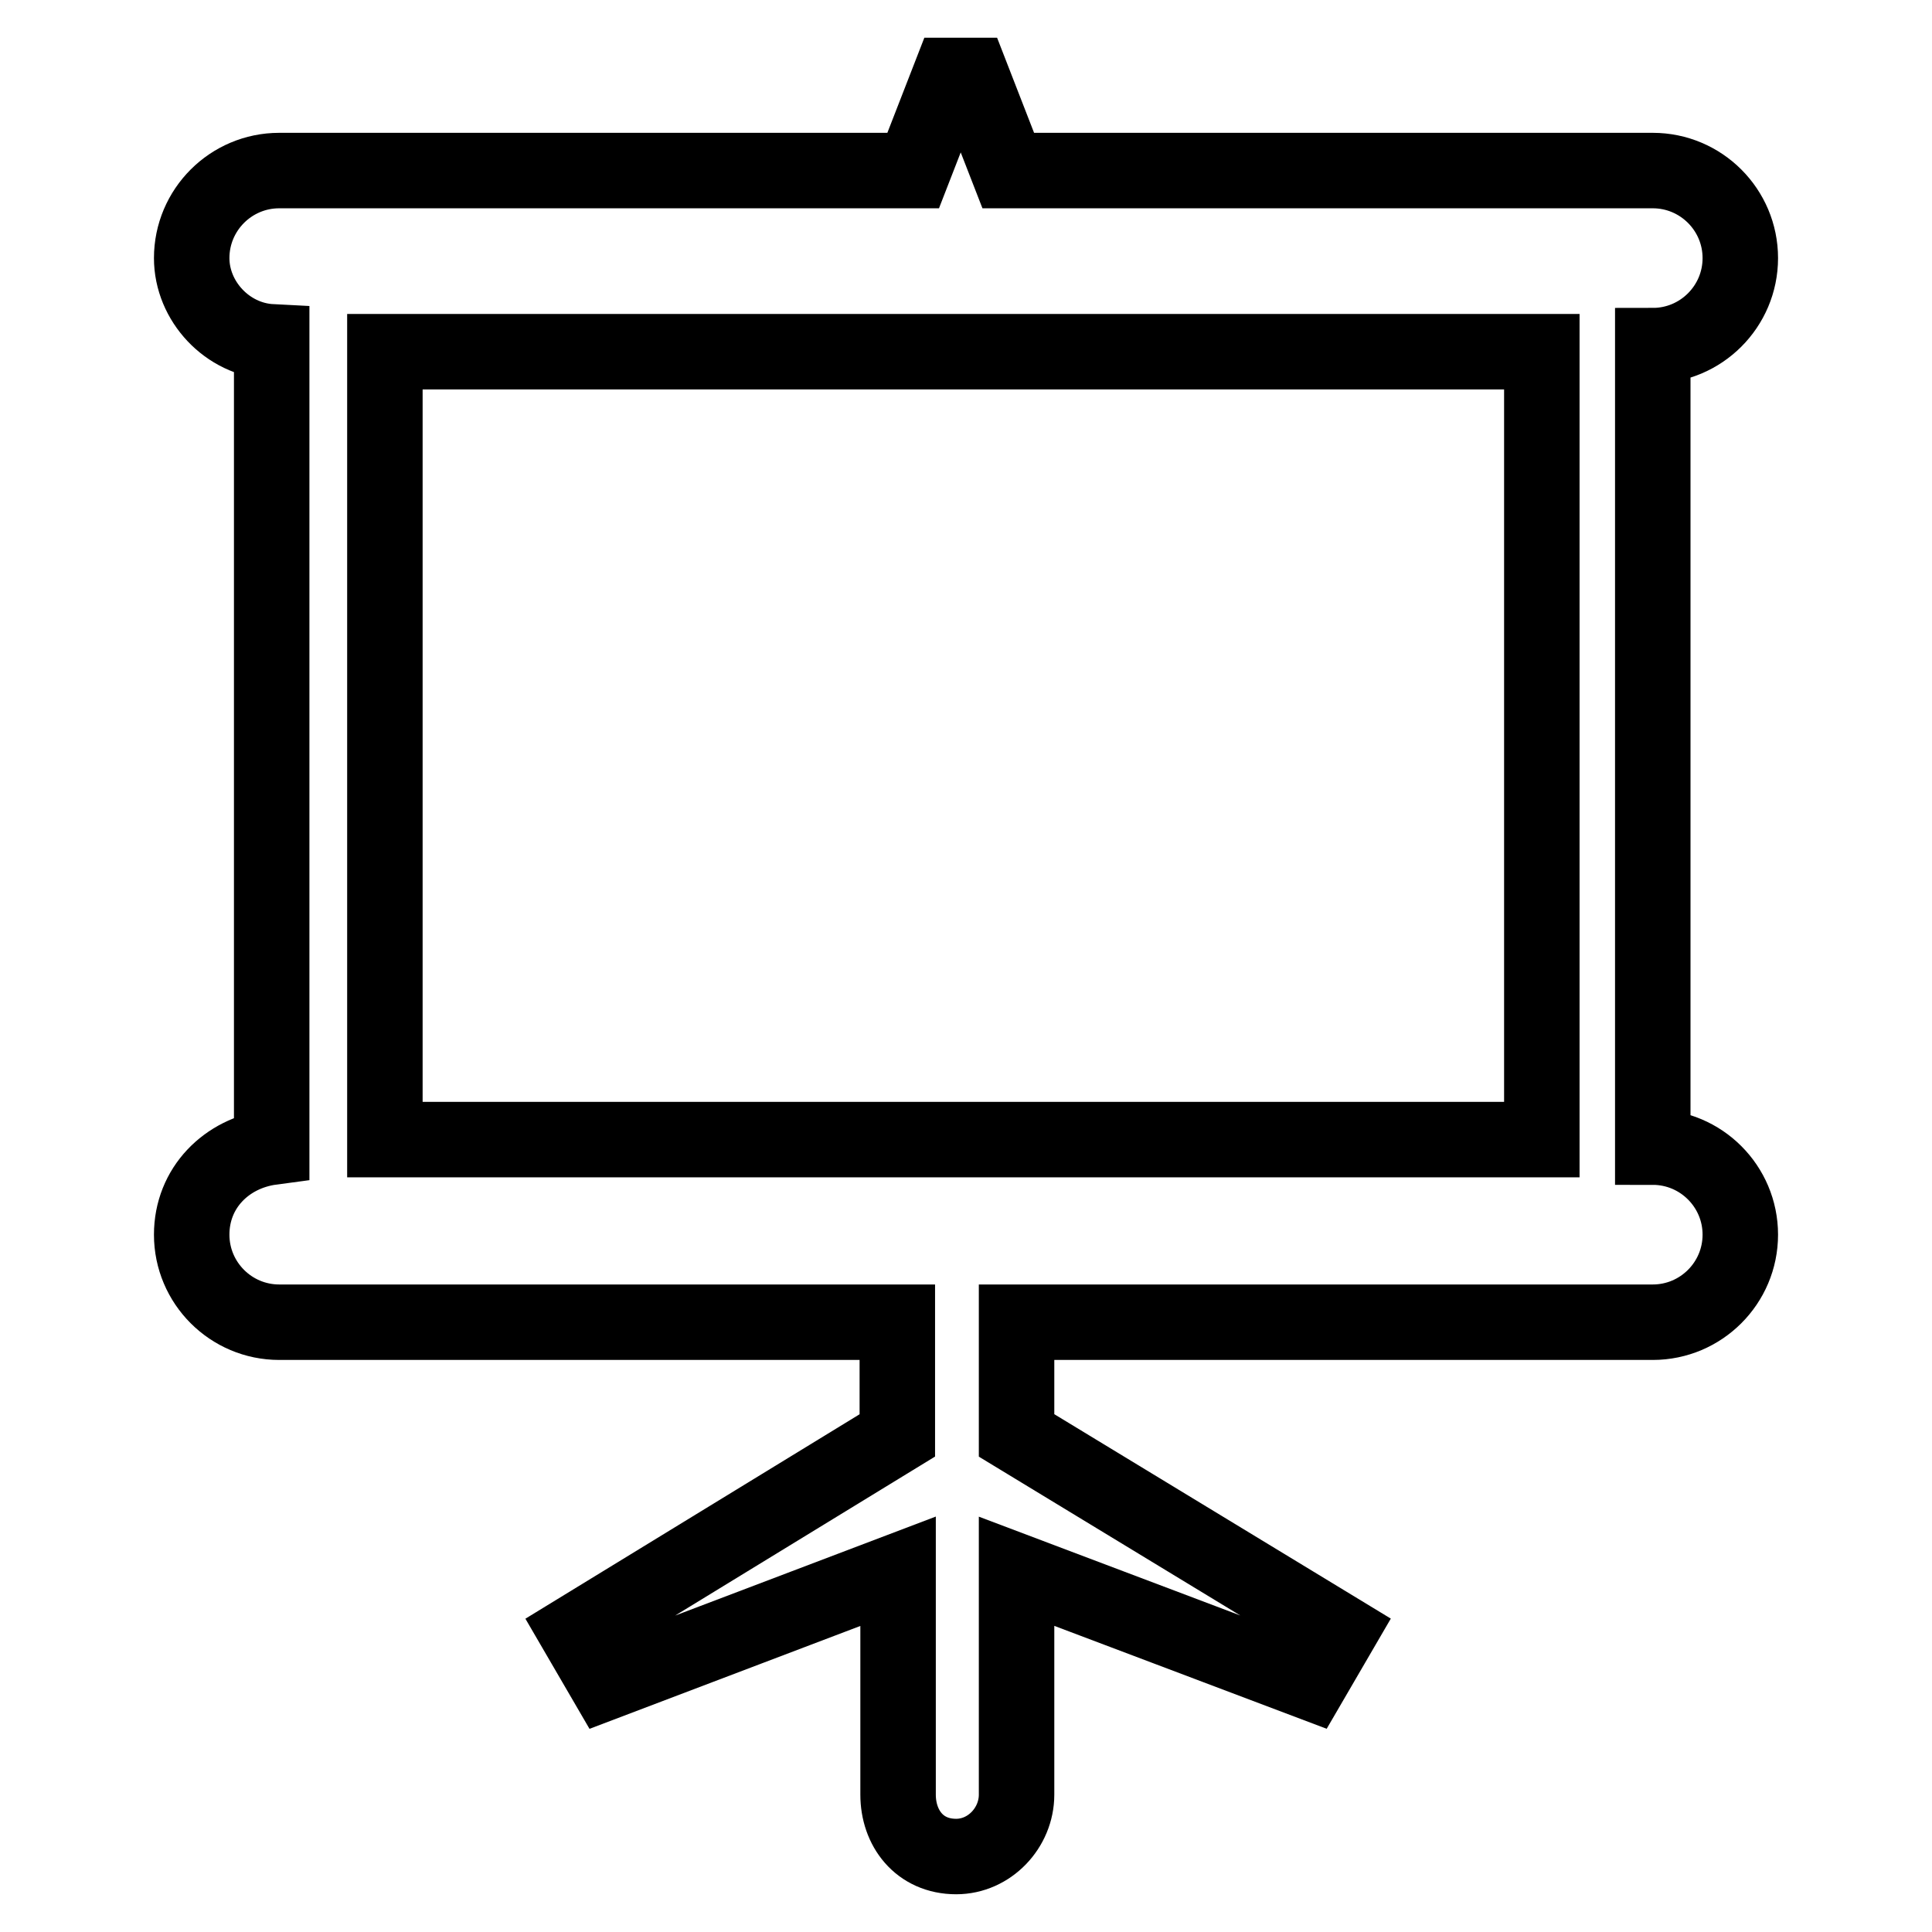 <?xml version="1.0" encoding="utf-8"?>
<!-- Svg Vector Icons : http://www.onlinewebfonts.com/icon -->
<!DOCTYPE svg PUBLIC "-//W3C//DTD SVG 1.1//EN" "http://www.w3.org/Graphics/SVG/1.1/DTD/svg11.dtd">
<svg version="1.1" xmlns="http://www.w3.org/2000/svg" xmlns:xlink="http://www.w3.org/1999/xlink" x="0px" y="0px" viewBox="0 0 256 256" enable-background="new 0 0 256 256" xml:space="preserve">
<g><g><path stroke-width="10" fill-opacity="0" stroke="#000000"  d="M119,237.8v-29.6l-38.7,14.7l-3.9-6.7l42.5-26v-15H37c-6.4,0-11.6-5.2-11.6-11.6c0-6.2,4.6-10.8,10.6-11.6V45.3c-5.9-0.3-10.6-5.4-10.6-11.1c0-6.4,5.2-11.6,11.6-11.6h84l4.9-12.6h2.8l4.9,12.6H219c6.4,0,11.6,5.2,11.6,11.6c0,6.4-5.2,11.6-11.6,11.6V152c6.4,0,11.6,5.2,11.6,11.6s-5.2,11.6-11.6,11.6h-84.3v15l42.8,26l-3.9,6.7l-38.9-14.7v29.6c0,4.4-3.6,8.2-8,8.2C121.8,246,119,242.2,119,237.8z M204.3,151V46.6H51V151H204.3L204.3,151z"/></g></g>
</svg>
